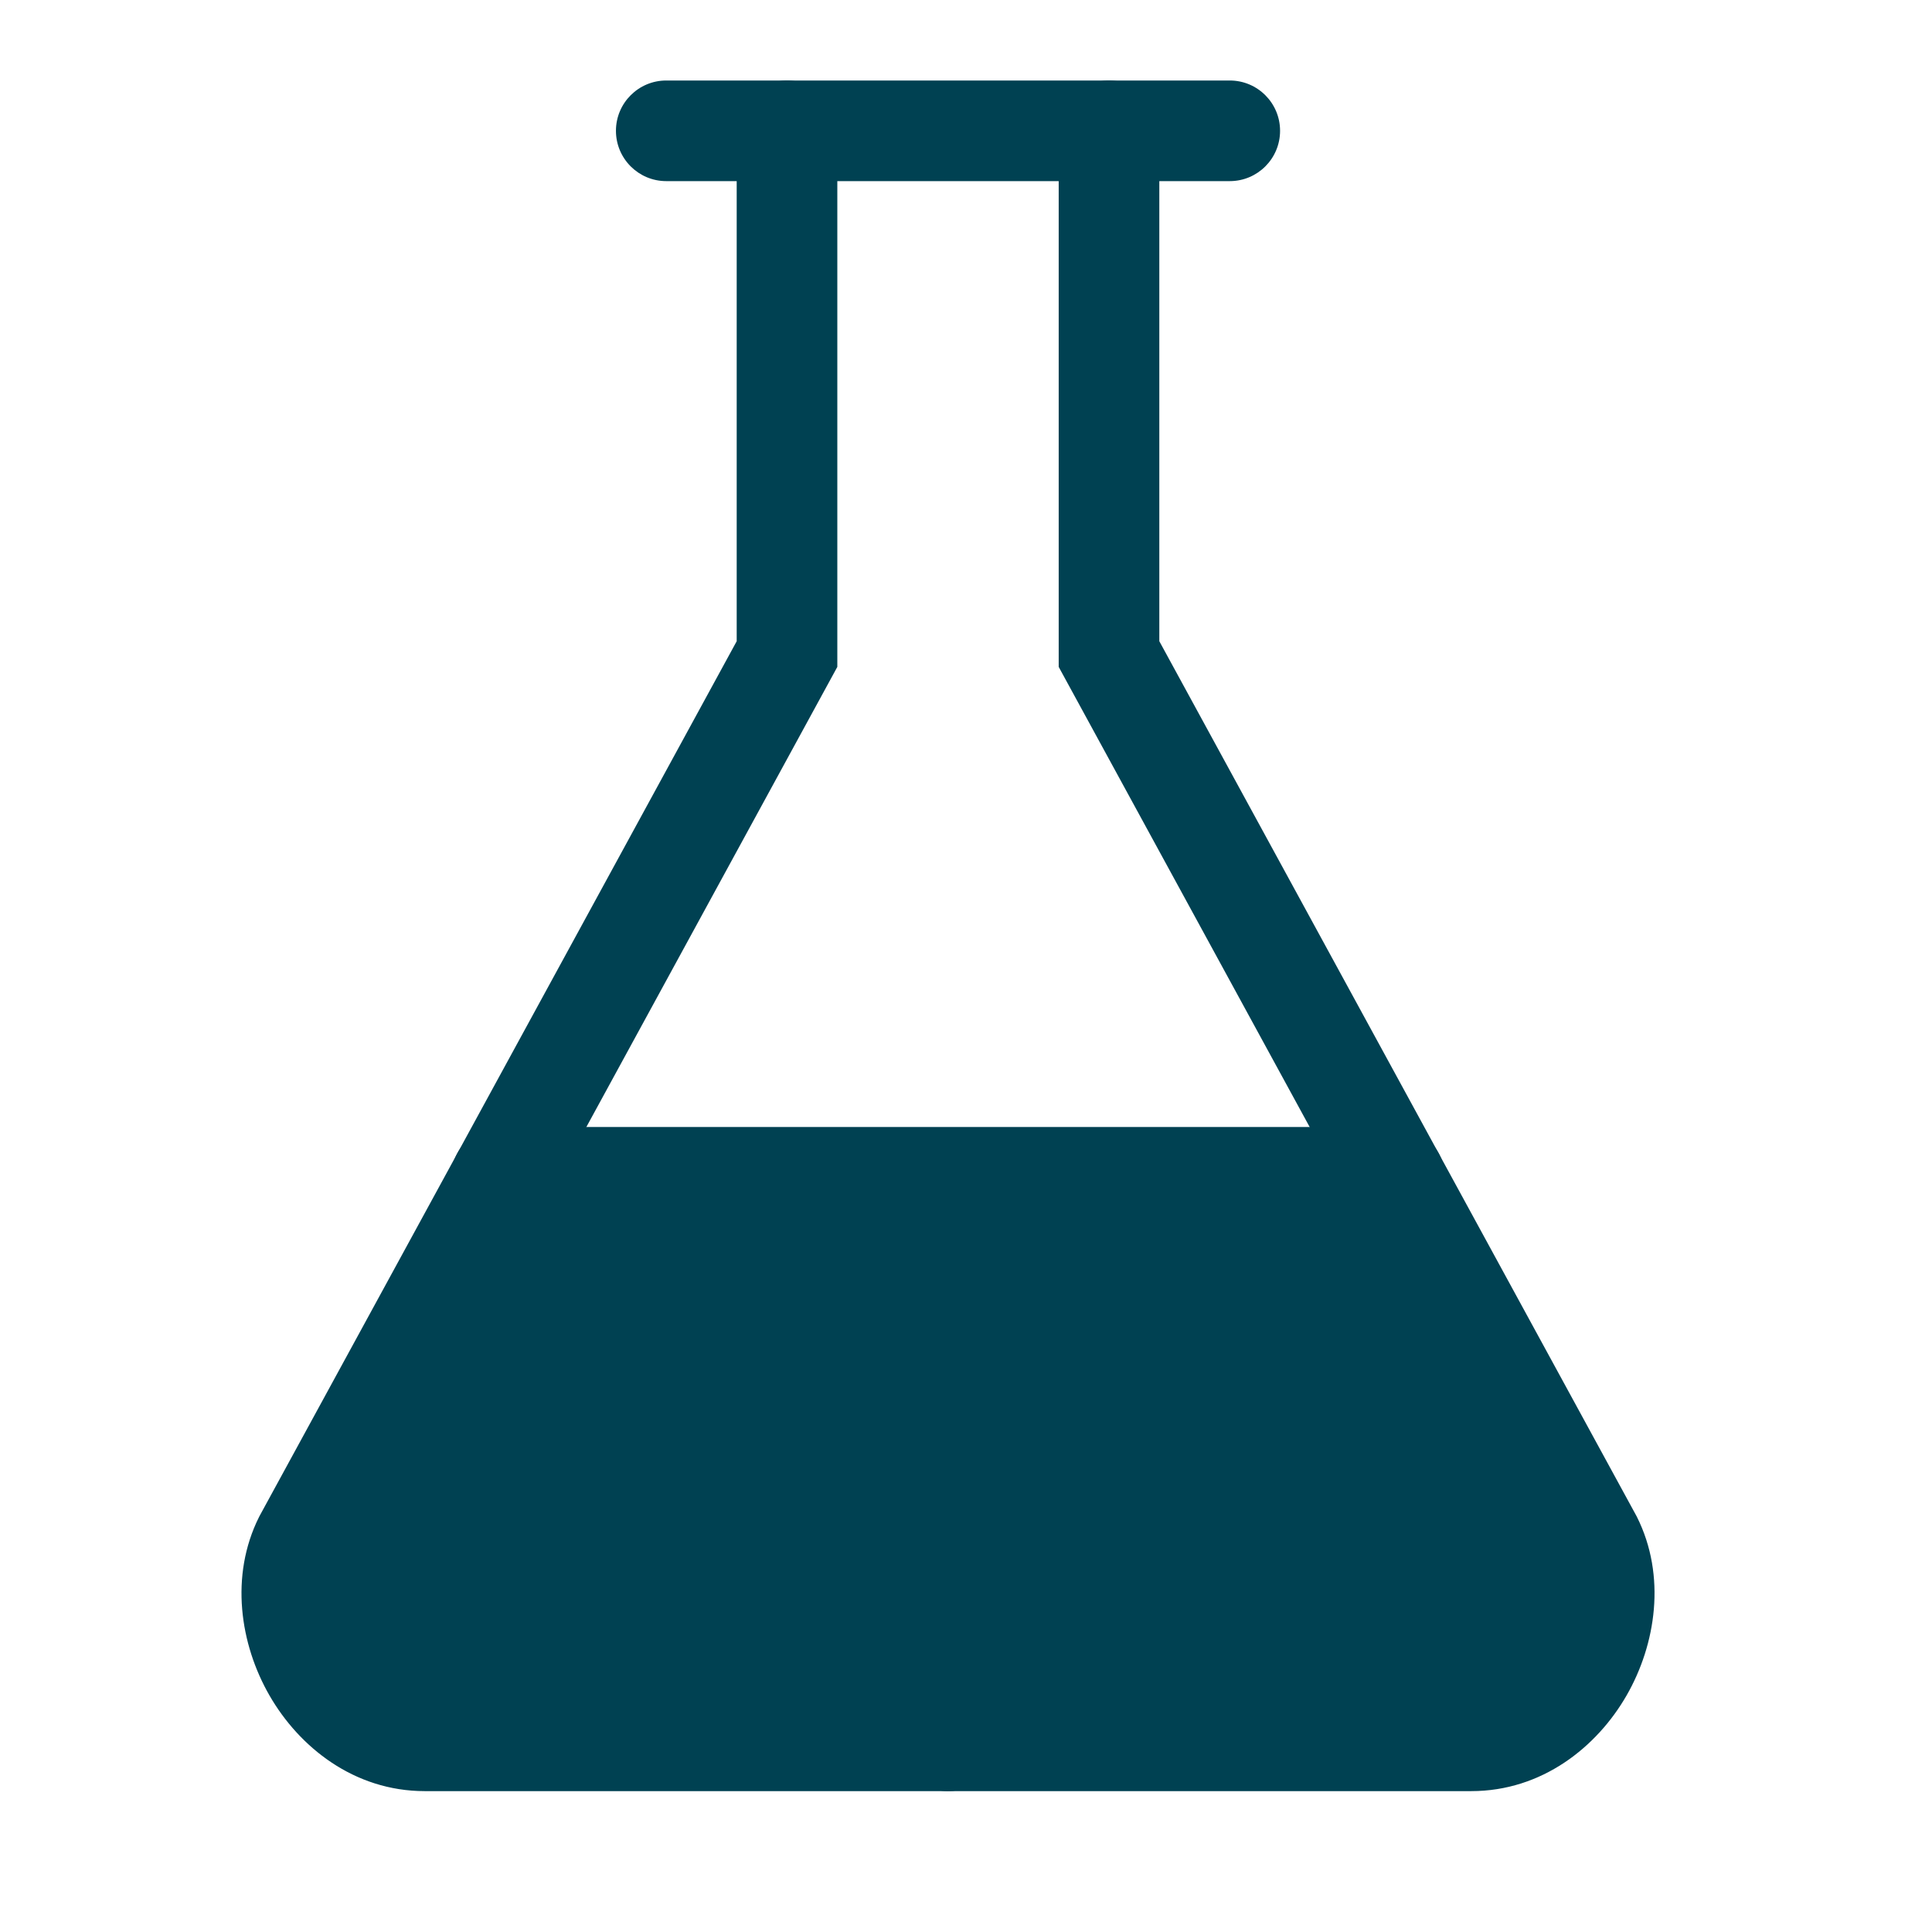 <svg width="48" height="48" viewBox="0 0 48 48" fill="none" xmlns="http://www.w3.org/2000/svg">
<mask id="mask0_736_1830" style="mask-type:alpha" maskUnits="userSpaceOnUse" x="0" y="0" width="48" height="48">
<rect width="48" height="48" fill="#D9D9D9"/>
</mask>
<g mask="url(#mask0_736_1830)">
<path fill-rule="evenodd" clip-rule="evenodd" d="M19.553 2C20.244 2 20.803 2.56 20.803 3.25V16.569L8.663 38.826C8.403 39.364 8.447 40.155 8.862 40.877C9.275 41.595 9.911 42 10.553 42H23.553C24.244 42 24.803 42.56 24.803 43.25C24.803 43.94 24.244 44.5 23.553 44.5H10.553C8.796 44.5 7.432 43.405 6.695 42.123C5.964 40.853 5.704 39.153 6.435 37.691L6.445 37.671L18.303 15.931V3.25C18.303 2.56 18.863 2 19.553 2Z" fill="#004152"/>
<path fill-rule="evenodd" clip-rule="evenodd" d="M27.553 2C26.863 2 26.303 2.56 26.303 3.25V16.569L38.443 38.826C38.703 39.364 38.66 40.155 38.245 40.877C37.831 41.595 37.196 42 36.553 42H23.553C22.863 42 22.303 42.56 22.303 43.25C22.303 43.94 22.863 44.5 23.553 44.5H36.553C38.311 44.5 39.675 43.405 40.412 42.123C41.142 40.853 41.402 39.153 40.671 37.691L40.661 37.671L28.803 15.931V3.25C28.803 2.56 28.244 2 27.553 2Z" fill="#004152"/>
<path fill-rule="evenodd" clip-rule="evenodd" d="M11.209 29.25C11.209 28.56 11.769 28 12.459 28H34.647C35.338 28 35.897 28.56 35.897 29.25C35.897 29.94 35.338 30.5 34.647 30.5H12.459C11.769 30.5 11.209 29.94 11.209 29.25Z" fill="#004152"/>
<path fill-rule="evenodd" clip-rule="evenodd" d="M15.303 3.25C15.303 2.56 15.863 2 16.553 2H30.553C31.244 2 31.803 2.56 31.803 3.25C31.803 3.94 31.244 4.5 30.553 4.5H16.553C15.863 4.5 15.303 3.94 15.303 3.25Z" fill="#004152"/>
<path d="M34.5 29L12.5 29.5L7 39.5L10.5 43.5H38L40 38.5L34.5 29Z" fill="#004152"/>
</g>
</svg>
